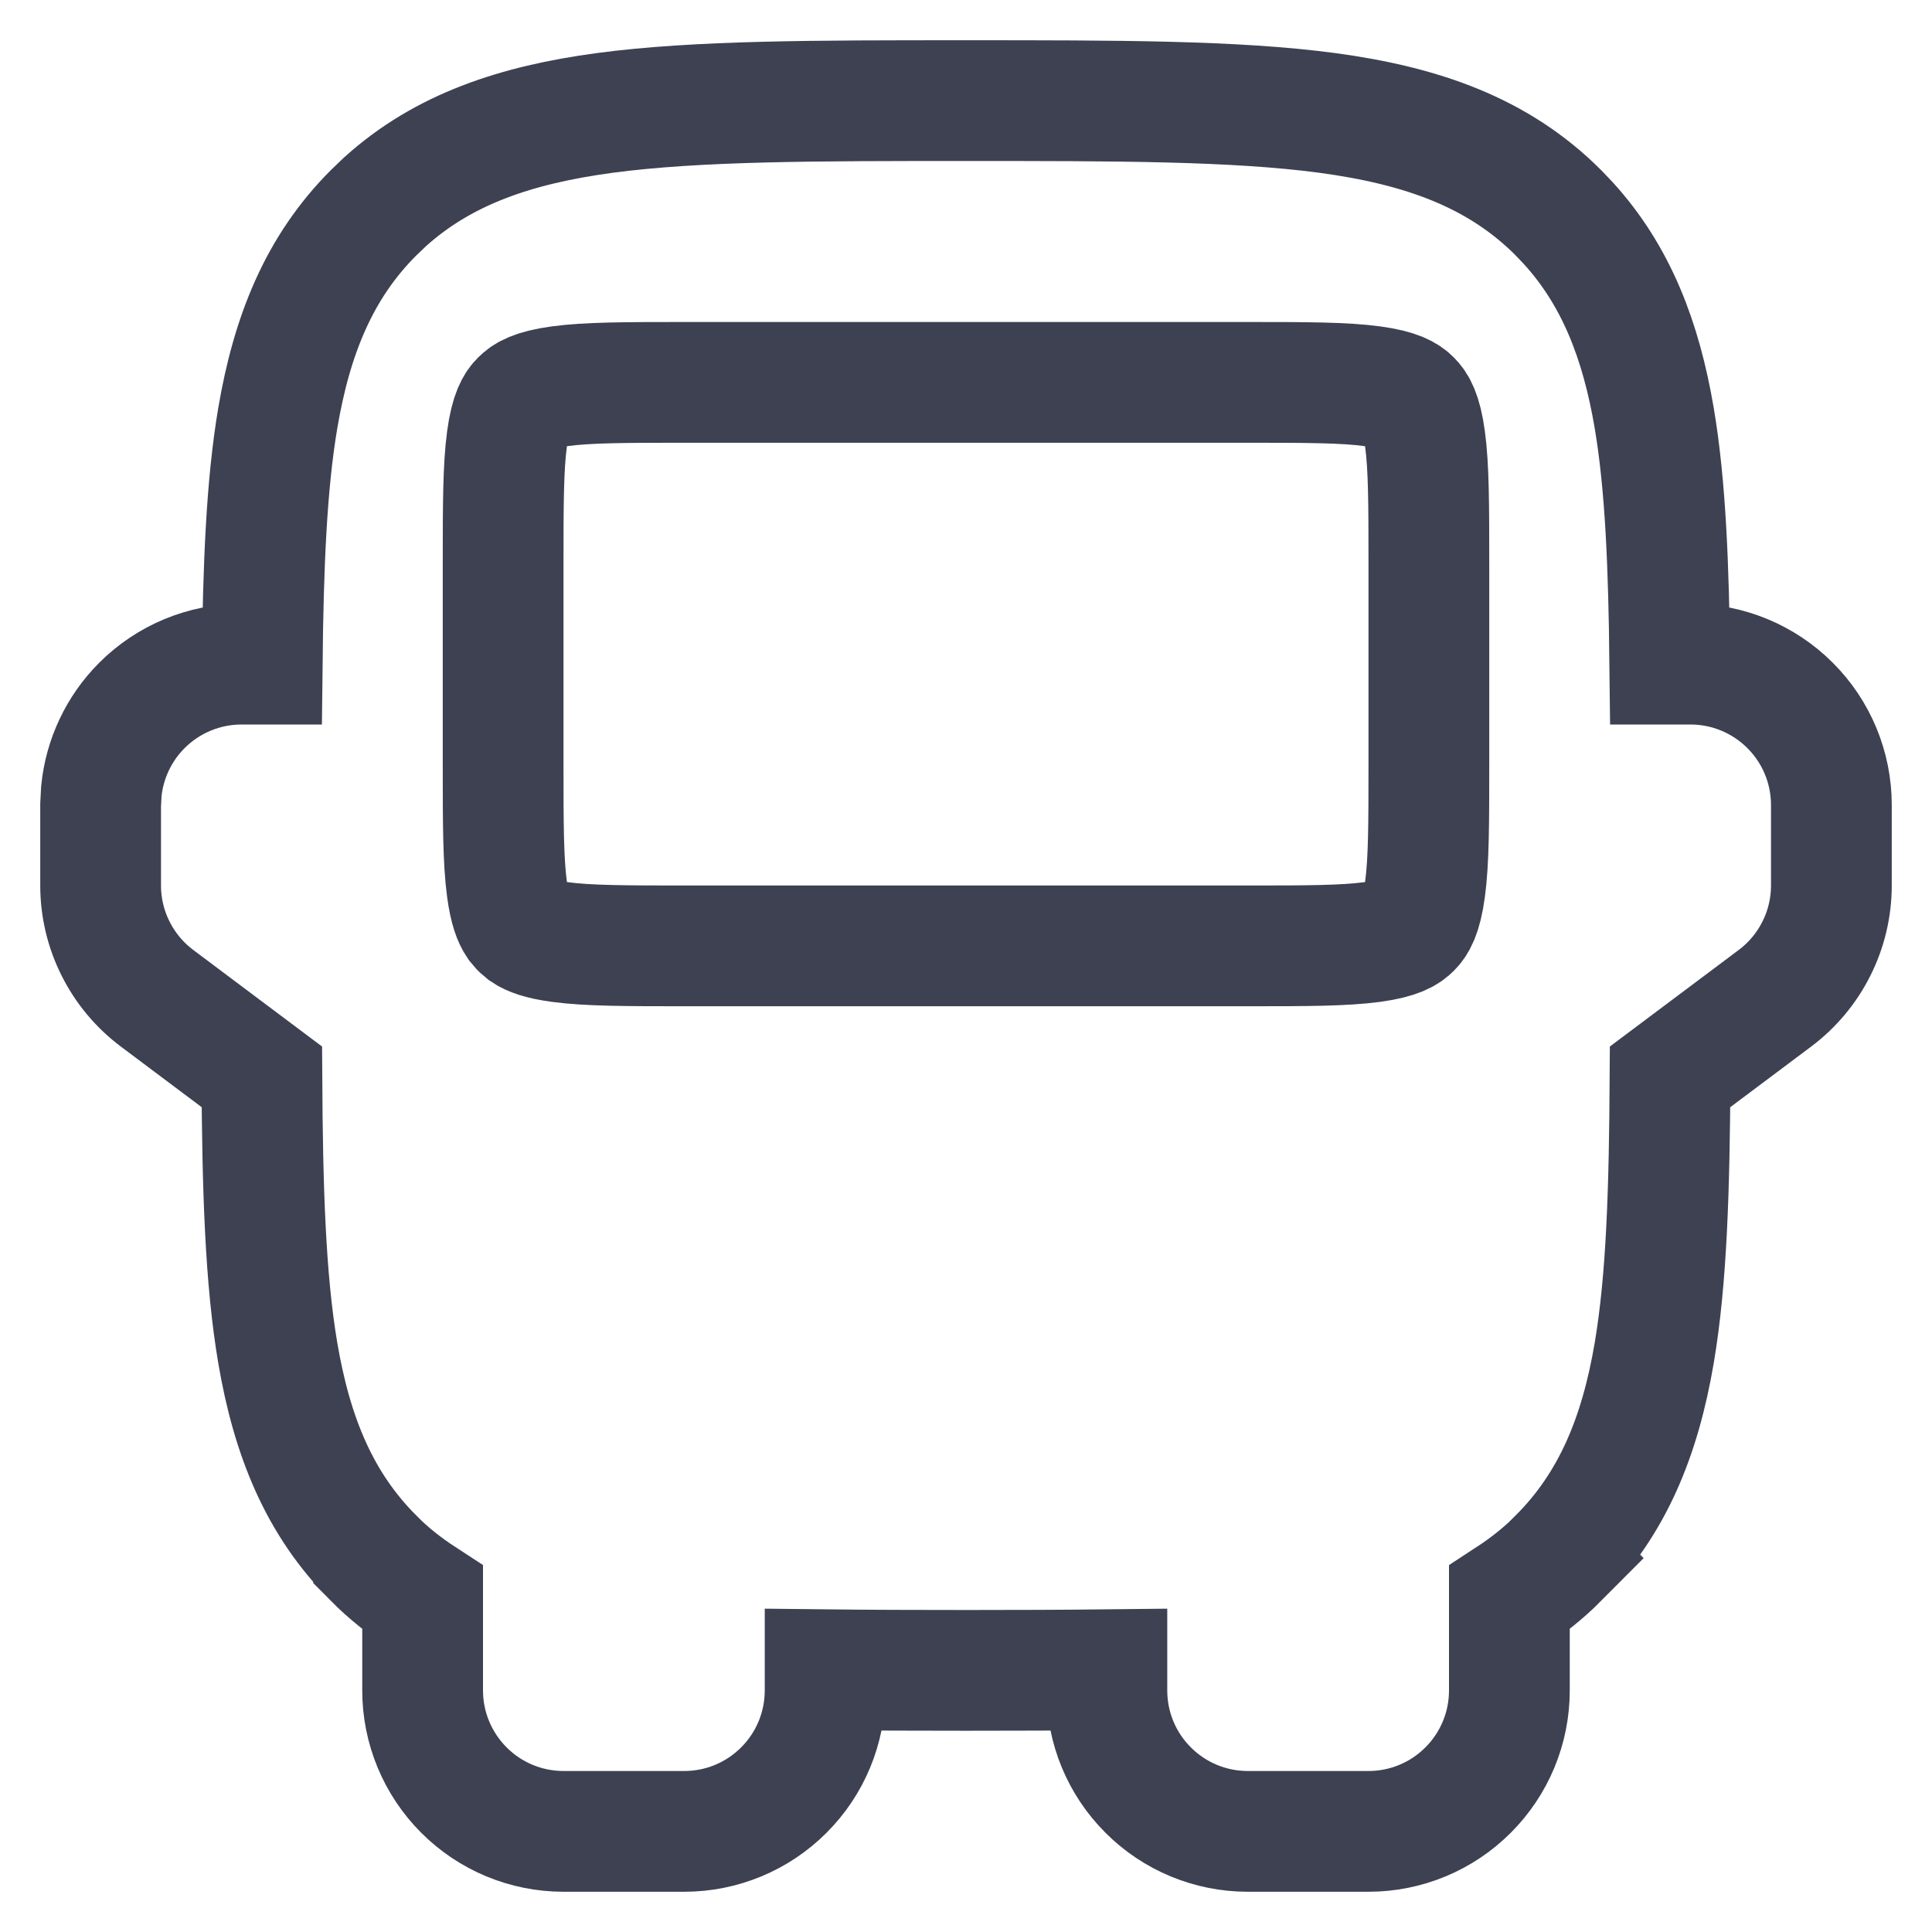 <svg width="24" height="24" viewBox="0 0 24 24" fill="none" xmlns="http://www.w3.org/2000/svg">
<g clip-path="url(#clip0_1646_48)">
<path d="M12 1.25C13.864 1.25 15.338 1.249 16.489 1.403C17.661 1.561 18.61 1.893 19.358 2.642L19.481 2.771C20.078 3.426 20.385 4.228 20.549 5.191C20.691 6.03 20.73 7.041 20.743 8.25H21C21.464 8.25 21.909 8.435 22.237 8.763C22.566 9.091 22.75 9.536 22.75 10V11C22.75 11.271 22.687 11.539 22.565 11.782C22.444 12.025 22.267 12.237 22.05 12.4L20.746 13.377C20.738 14.753 20.706 15.885 20.549 16.809C20.374 17.836 20.036 18.679 19.358 19.356L19.359 19.357C19.174 19.543 18.969 19.705 18.75 19.848V21C18.75 21.464 18.566 21.909 18.237 22.237C17.909 22.566 17.464 22.75 17 22.75H15.5C15.036 22.75 14.591 22.566 14.263 22.237C13.934 21.909 13.75 21.464 13.75 21V20.742C13.213 20.748 12.63 20.75 12 20.75C11.37 20.75 10.787 20.748 10.25 20.742V21C10.25 21.464 10.066 21.909 9.737 22.237C9.409 22.566 8.964 22.75 8.5 22.75H7C6.536 22.75 6.091 22.566 5.763 22.237C5.435 21.909 5.25 21.464 5.25 21V19.848C5.032 19.706 4.828 19.546 4.641 19.357V19.356C3.963 18.679 3.626 17.836 3.451 16.809C3.294 15.885 3.261 14.753 3.253 13.377L1.95 12.4C1.733 12.237 1.556 12.025 1.435 11.782C1.313 11.539 1.25 11.271 1.25 11V10L1.259 9.827C1.299 9.427 1.476 9.05 1.763 8.763C2.091 8.435 2.536 8.25 3 8.25H3.257C3.27 7.041 3.309 6.03 3.451 5.191C3.626 4.164 3.963 3.32 4.642 2.642L4.784 2.506C5.509 1.852 6.412 1.551 7.511 1.403C8.662 1.249 10.136 1.25 12 1.25ZM8.5 4.75C7.772 4.75 7.301 4.751 6.954 4.798C6.629 4.842 6.528 4.913 6.471 4.97L6.469 4.972C6.412 5.028 6.342 5.13 6.298 5.454C6.251 5.801 6.25 6.272 6.25 7V9.5C6.25 10.228 6.251 10.699 6.298 11.046C6.331 11.29 6.379 11.408 6.425 11.476L6.47 11.529L6.471 11.53L6.524 11.575C6.592 11.621 6.71 11.669 6.954 11.702C7.301 11.749 7.772 11.75 8.5 11.75H15.5C16.228 11.75 16.699 11.749 17.046 11.702C17.371 11.658 17.472 11.587 17.529 11.53L17.53 11.529C17.587 11.472 17.658 11.371 17.702 11.046C17.749 10.699 17.75 10.228 17.75 9.5V7C17.75 6.272 17.749 5.801 17.702 5.454C17.658 5.129 17.587 5.028 17.53 4.971L17.528 4.969C17.472 4.912 17.37 4.842 17.046 4.798C16.699 4.751 16.229 4.75 15.5 4.75H8.5Z" stroke="#3D4152" stroke-width="1.5"/>
</g>
<defs>
<clipPath id="clip0_1646_48">
<rect width="24" height="24" fill="white"/>
</clipPath>
</defs>
</svg>
